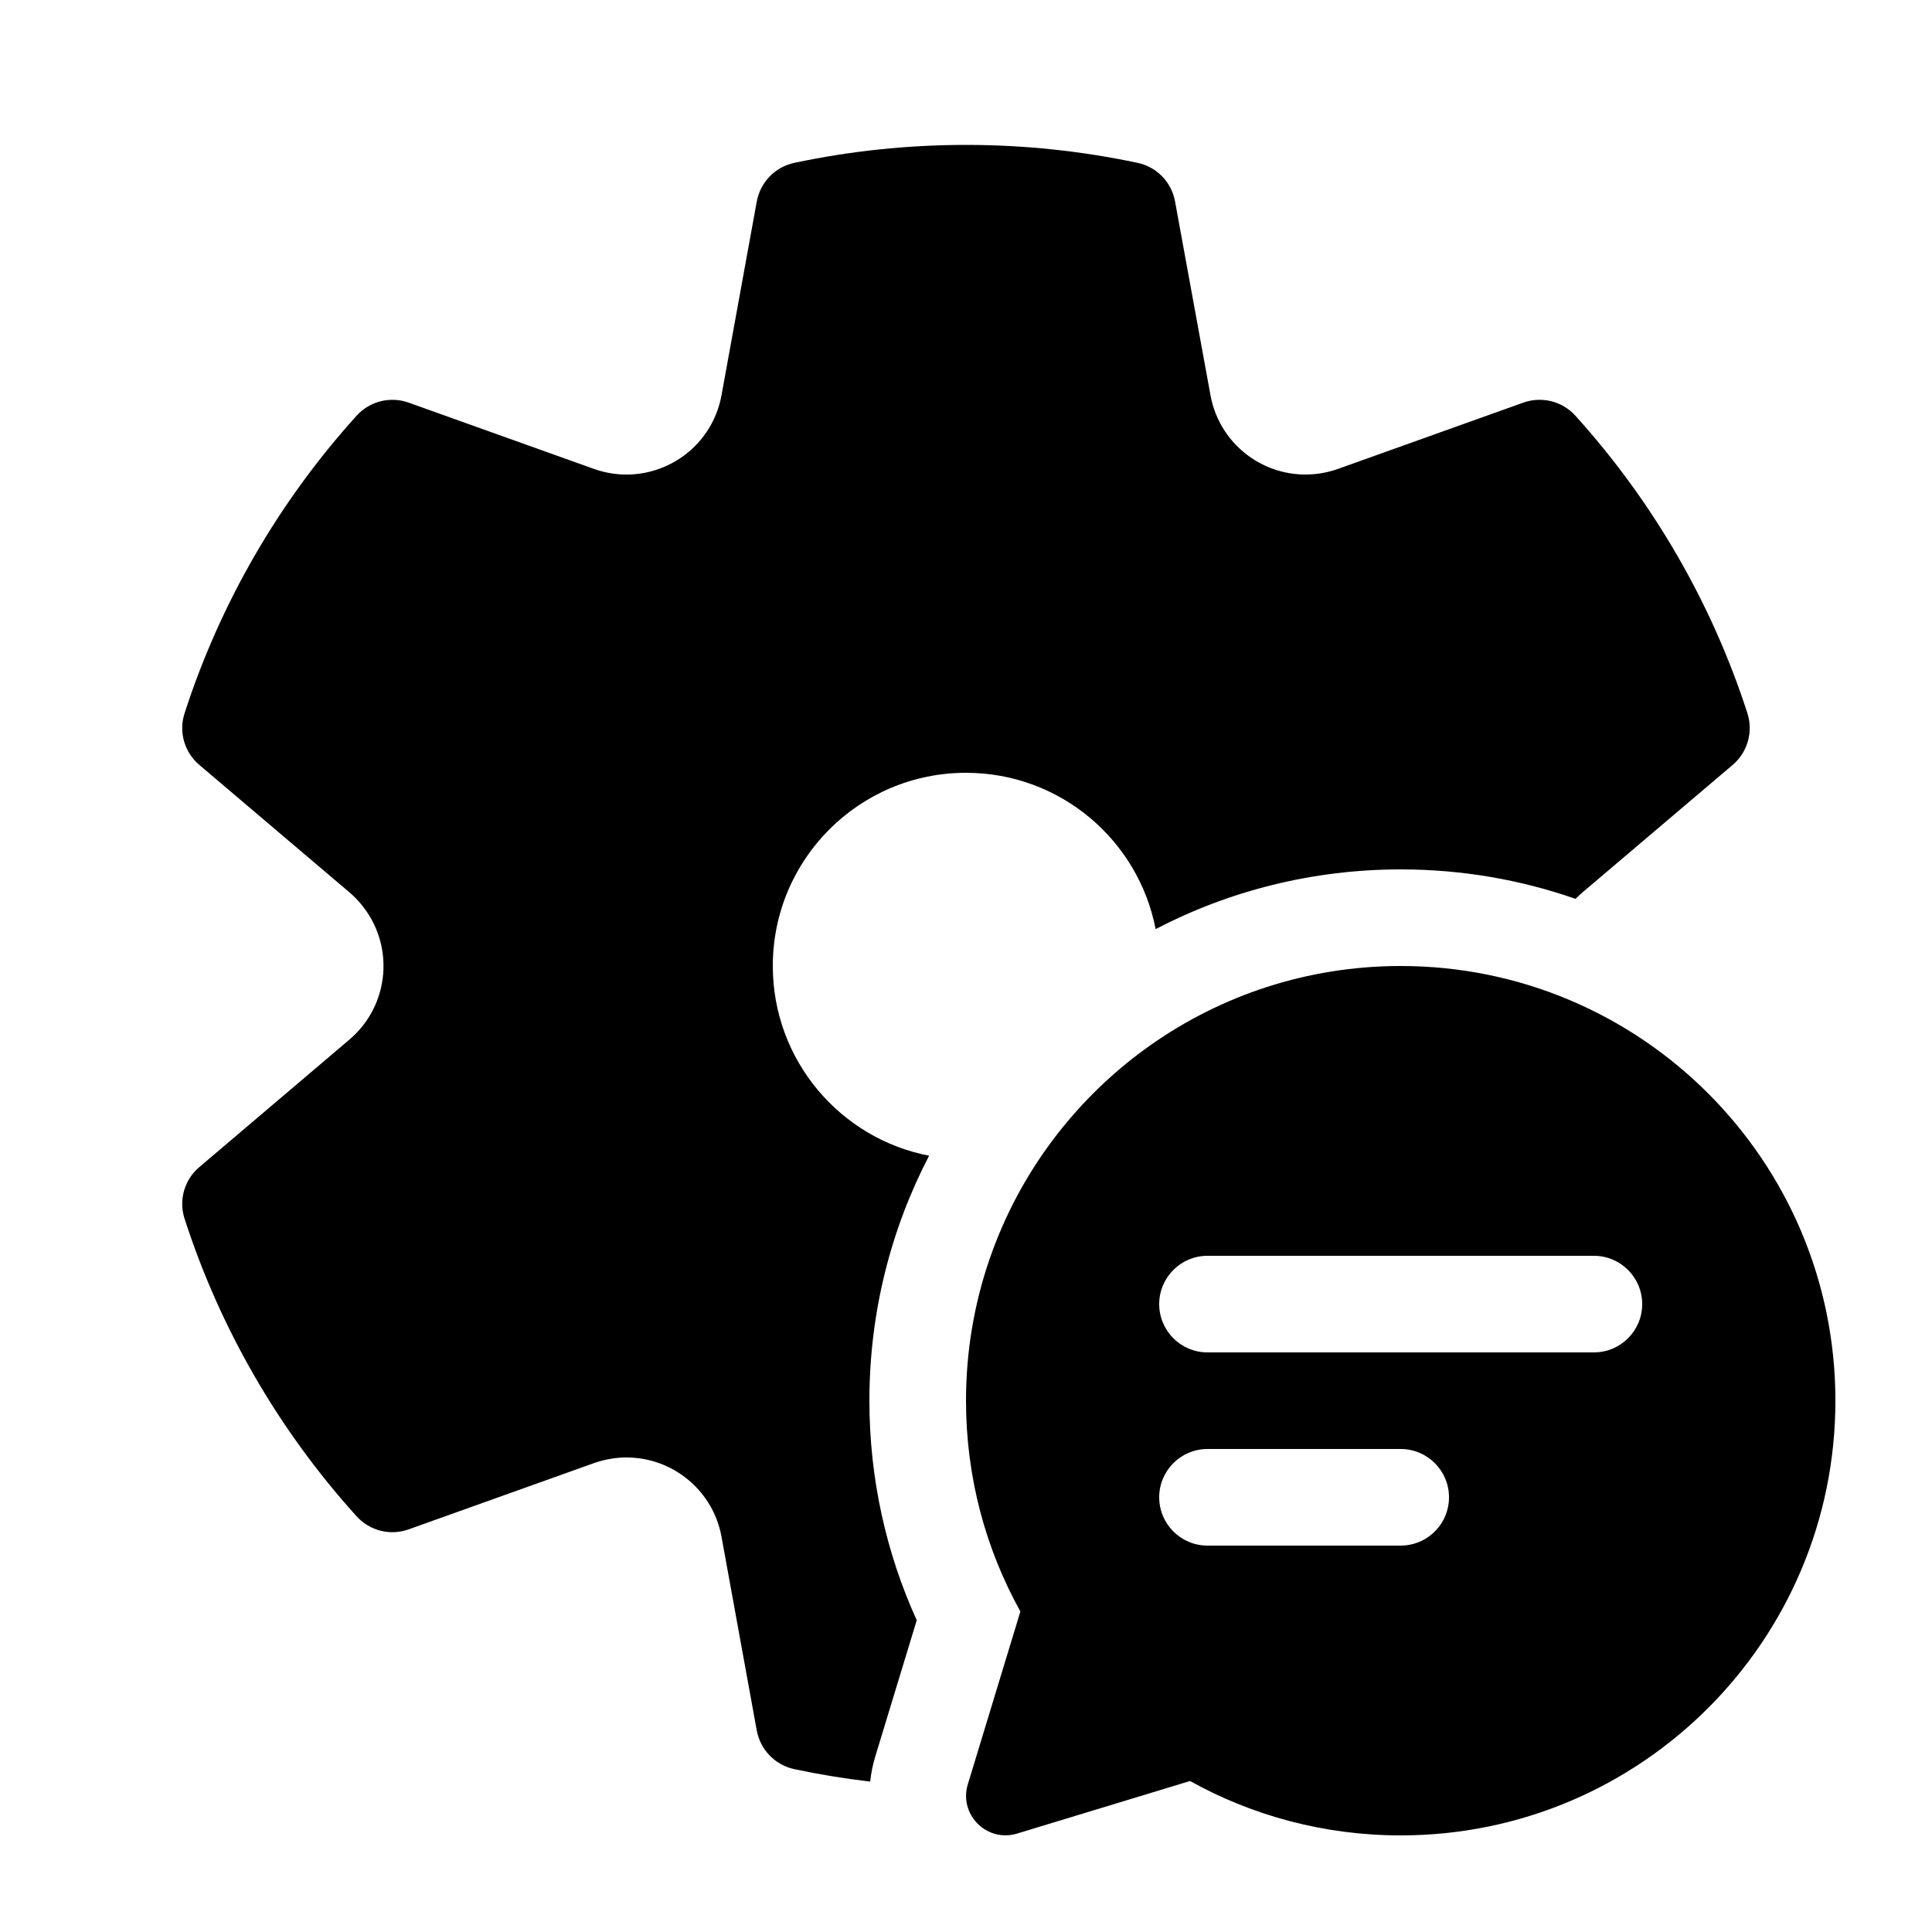 <svg xmlns="http://www.w3.org/2000/svg" viewBox="0 0 20 20" fill="none"><path d="M1.911 7.383C2.28 6.241 2.888 5.192 3.691 4.304C3.827 4.153 4.04 4.1 4.23 4.168L6.148 4.854C6.669 5.04 7.241 4.769 7.427 4.249C7.445 4.198 7.459 4.145 7.469 4.092L7.834 2.086C7.871 1.886 8.024 1.728 8.222 1.686C8.802 1.563 9.397 1.5 10 1.5C10.602 1.5 11.197 1.563 11.777 1.686C11.975 1.728 12.128 1.886 12.164 2.085L12.531 4.092C12.63 4.635 13.151 4.995 13.694 4.896C13.747 4.886 13.8 4.872 13.851 4.854L15.769 4.168C15.96 4.1 16.173 4.153 16.309 4.304C17.111 5.192 17.72 6.241 18.089 7.383C18.151 7.575 18.091 7.787 17.937 7.918L16.382 9.238C16.357 9.259 16.333 9.282 16.31 9.305C15.743 9.107 15.134 9 14.5 9C13.585 9 12.722 9.223 11.963 9.618C11.785 8.696 10.974 8 10 8C8.895 8 8 8.895 8 10C8 10.974 8.696 11.786 9.618 11.964C9.223 12.723 9 13.585 9 14.5C9 15.309 9.175 16.079 9.49 16.773L9.062 18.179C9.035 18.268 9.017 18.356 9.008 18.443C8.743 18.412 8.481 18.369 8.222 18.314C8.024 18.271 7.871 18.114 7.834 17.914L7.469 15.908C7.37 15.365 6.849 15.005 6.306 15.104C6.252 15.114 6.2 15.128 6.149 15.146L4.23 15.832C4.04 15.9 3.827 15.847 3.691 15.696C2.888 14.808 2.28 13.759 1.911 12.617C1.848 12.425 1.908 12.213 2.063 12.082L3.617 10.762C4.038 10.405 4.09 9.774 3.732 9.353C3.697 9.311 3.659 9.273 3.618 9.238L2.063 7.918C1.908 7.787 1.848 7.575 1.911 7.383ZM10.011 18.5C9.942 18.802 10.226 19.073 10.529 18.981L12.319 18.437C12.965 18.796 13.709 19 14.5 19C16.985 19 19 16.985 19 14.5C19 12.015 16.985 10 14.5 10C14.5 10 14.5 10 14.5 10C14.436 10 14.372 10.001 14.309 10.004C13.36 10.044 12.487 10.377 11.778 10.916C11.778 10.916 11.778 10.916 11.778 10.916C11.453 11.163 11.163 11.454 10.916 11.778C10.916 11.778 10.916 11.778 10.916 11.778C10.341 12.534 10 13.477 10 14.5C10 15.292 10.204 16.036 10.563 16.682L10.019 18.471C10.016 18.48 10.013 18.49 10.011 18.5C10.011 18.5 10.011 18.5 10.011 18.5ZM14.5 15C14.776 15 15 15.224 15 15.5C15 15.519 14.999 15.537 14.997 15.556C14.969 15.806 14.757 16 14.5 16H12.5C12.224 16 12 15.776 12 15.5C12 15.224 12.224 15 12.5 15H14.5ZM12.5 13H16.5C16.776 13 17 13.224 17 13.5C17 13.776 16.776 14 16.5 14H12.5C12.224 14 12 13.776 12 13.5C12 13.224 12.224 13 12.5 13Z" fill="currentColor"/></svg>